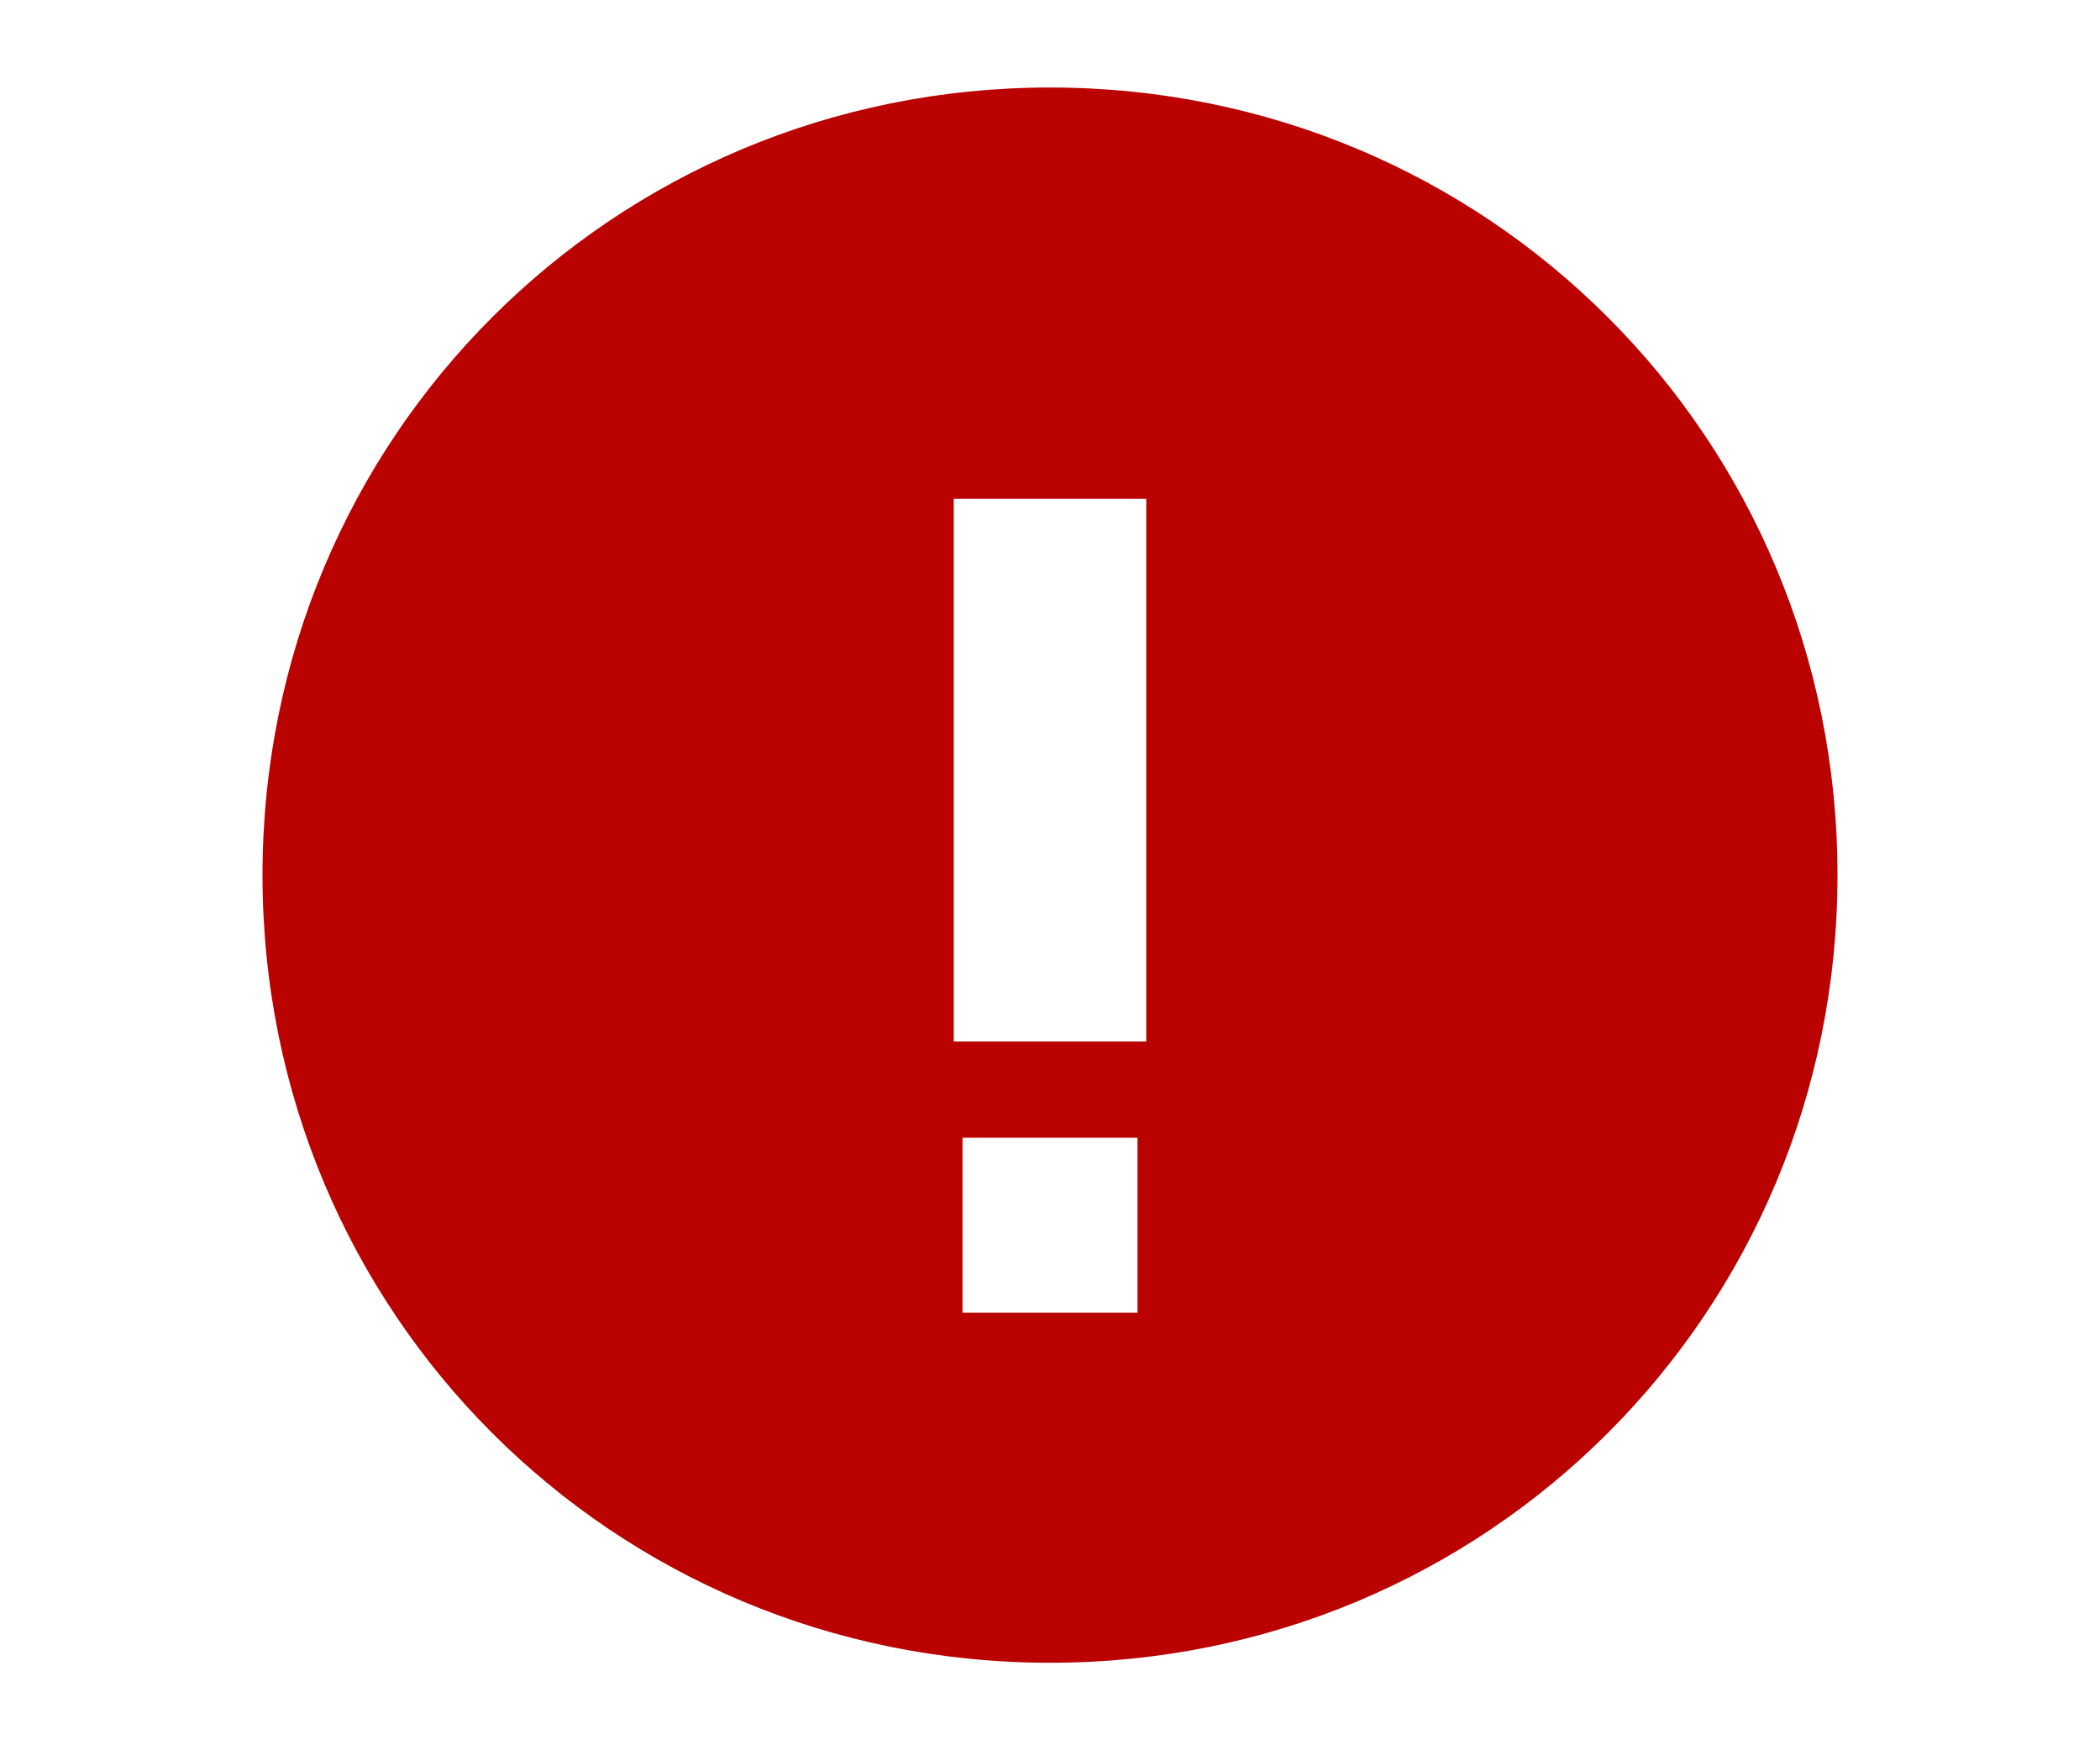 <svg width="24" height="20" viewBox="0 0 24 20" fill="none" xmlns="http://www.w3.org/2000/svg">
<g clip-path="url(#clip0)">
<path fill-rule="evenodd" clip-rule="evenodd" d="M3 10C3 5 7 1 12 1C17 1 21 5 21 10C21 15 17 19 12 19C7 19 3 15 3 10ZM10.9 5.7H13.1V11.9H10.9V5.7ZM11 15V13H13V15H11Z" fill="#BA0200"/>
</g>
<defs>
<clipPath id="clip0">
<rect width="24" height="20" fill="white"/>
</clipPath>
</defs>
</svg>
